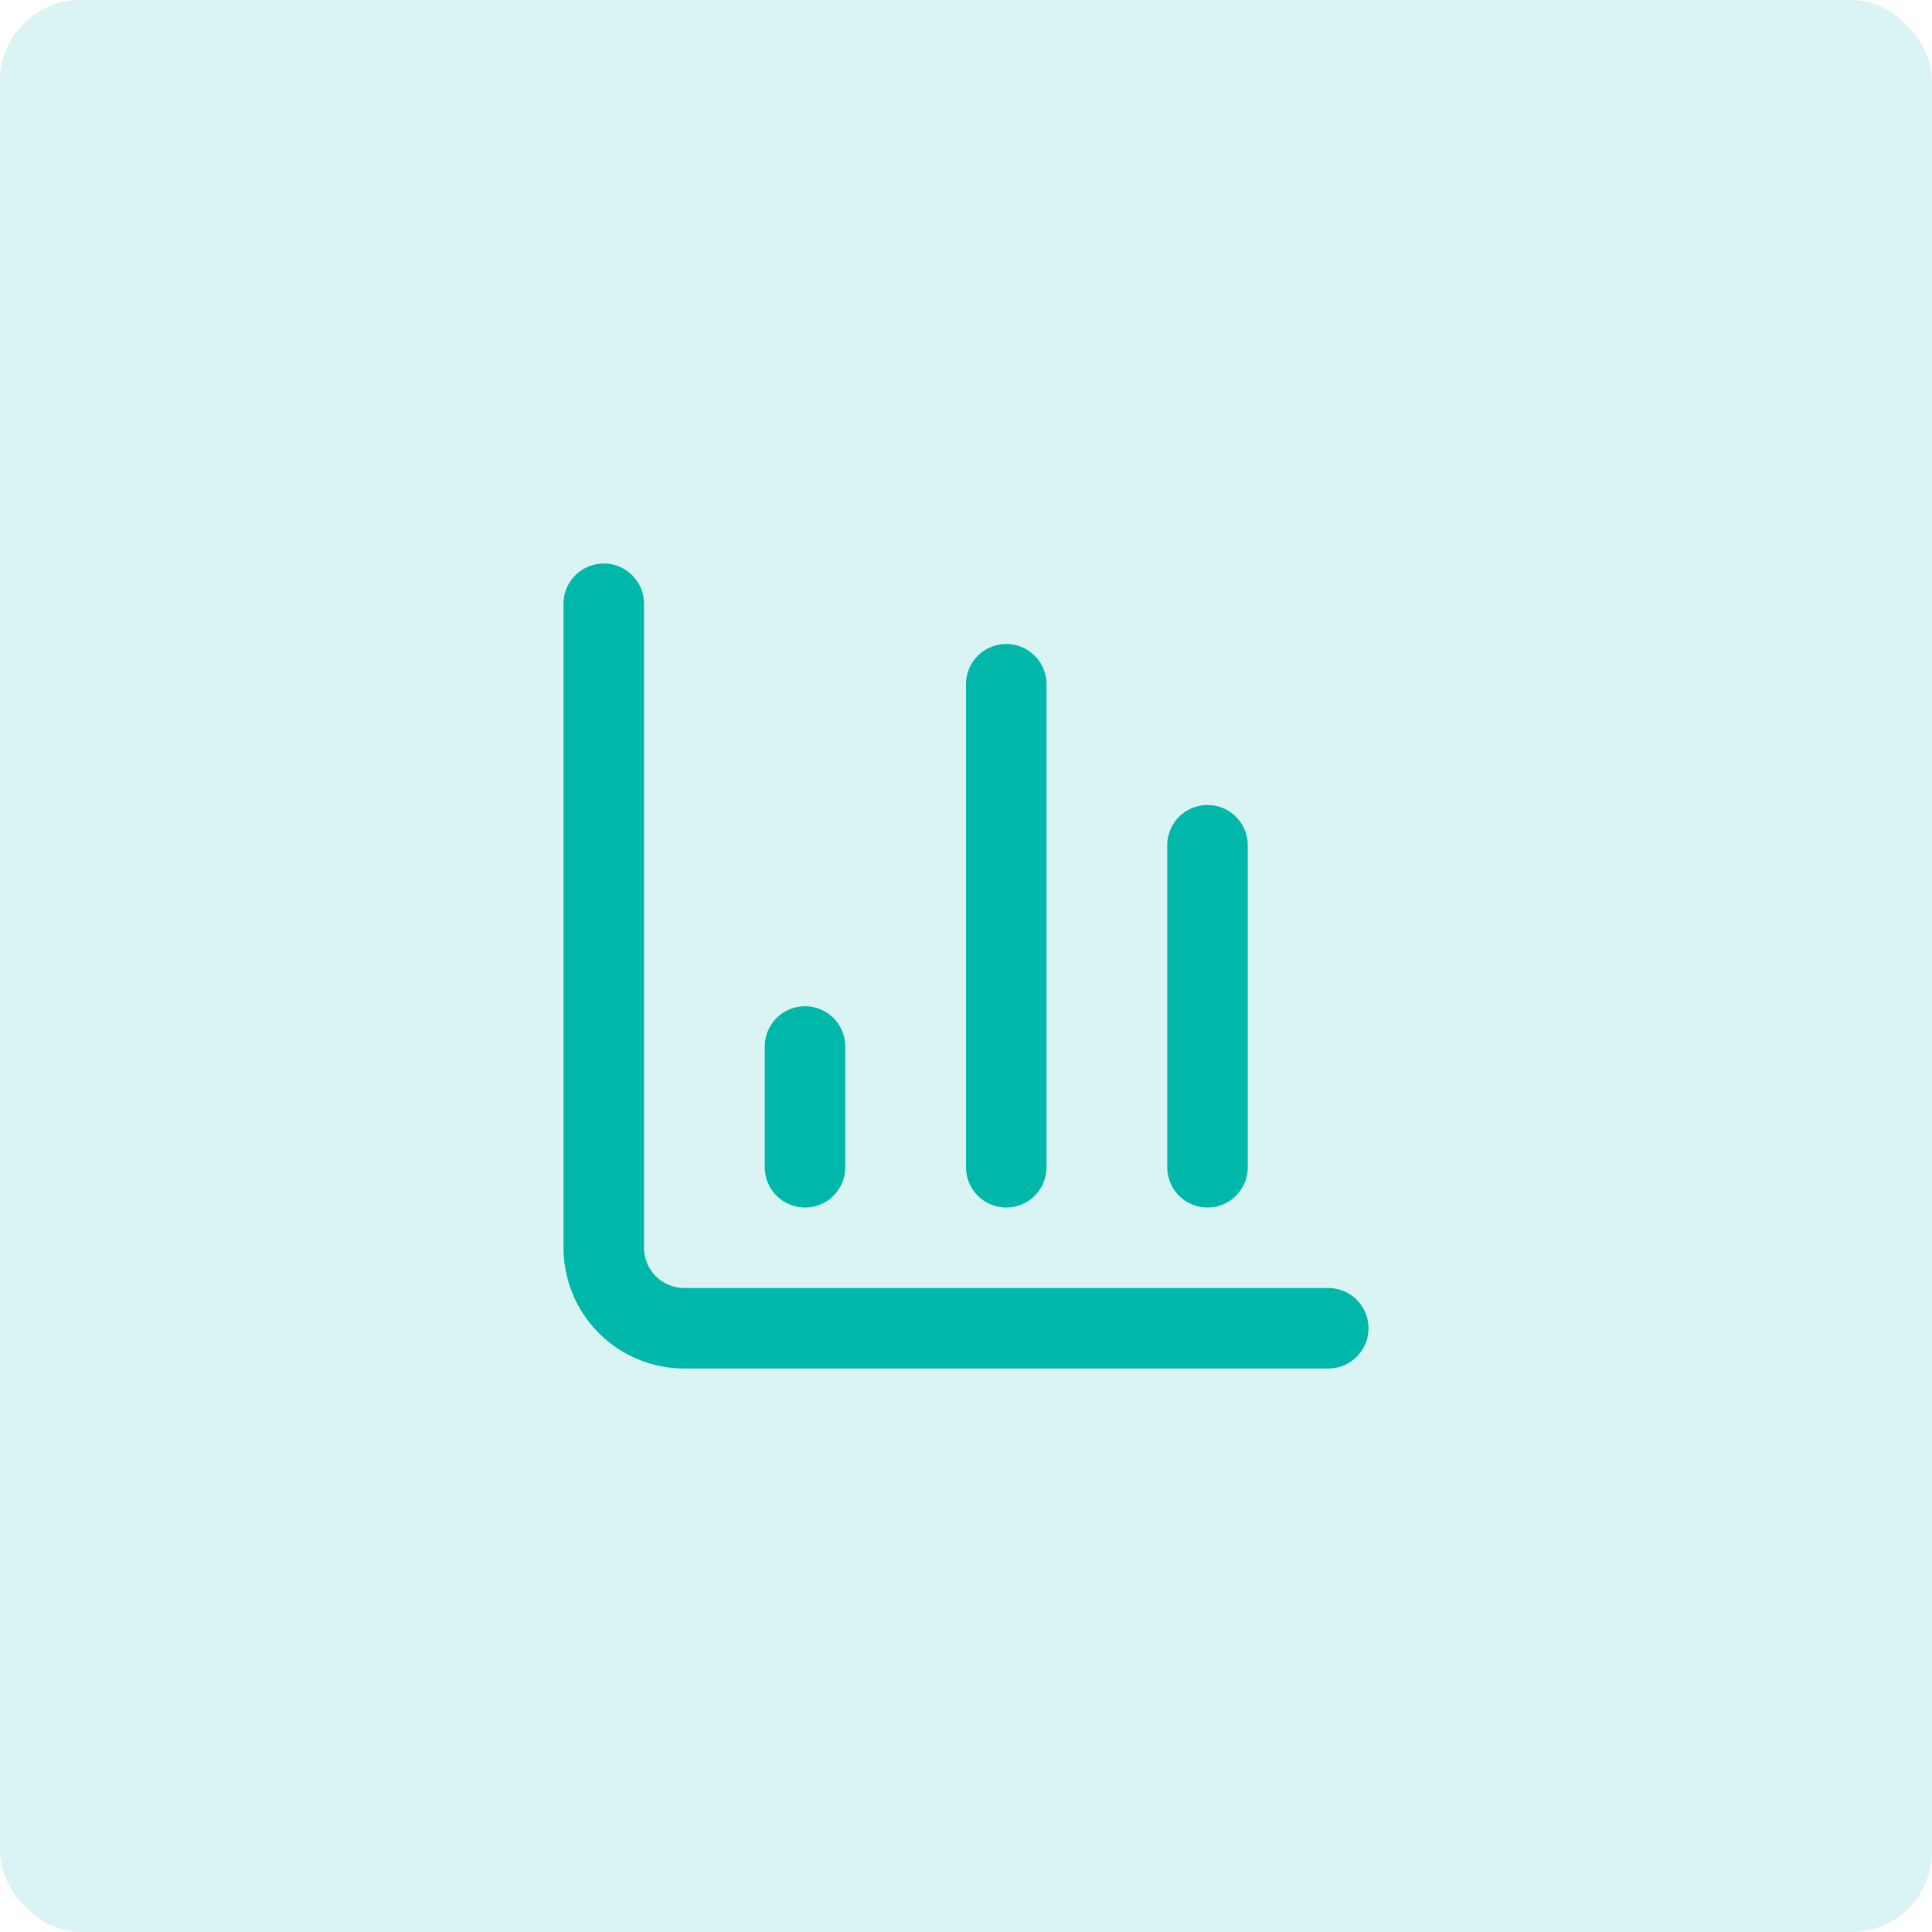 <svg width="48" height="48" viewBox="0 0 48 48" fill="none" xmlns="http://www.w3.org/2000/svg">
<rect width="48" height="48" rx="2" fill="#00B8A9" fill-opacity="0.15"/>
<path d="M15 15V31C15 31.53 15.211 32.039 15.586 32.414C15.961 32.789 16.47 33 17 33H33" stroke="#00B8A9" stroke-width="2" stroke-linecap="round" stroke-linejoin="round"/>
<path d="M30 29V21" stroke="#00B8A9" stroke-width="2" stroke-linecap="round" stroke-linejoin="round"/>
<path d="M25 29V17" stroke="#00B8A9" stroke-width="2" stroke-linecap="round" stroke-linejoin="round"/>
<path d="M20 29V26" stroke="#00B8A9" stroke-width="2" stroke-linecap="round" stroke-linejoin="round"/>
</svg>
